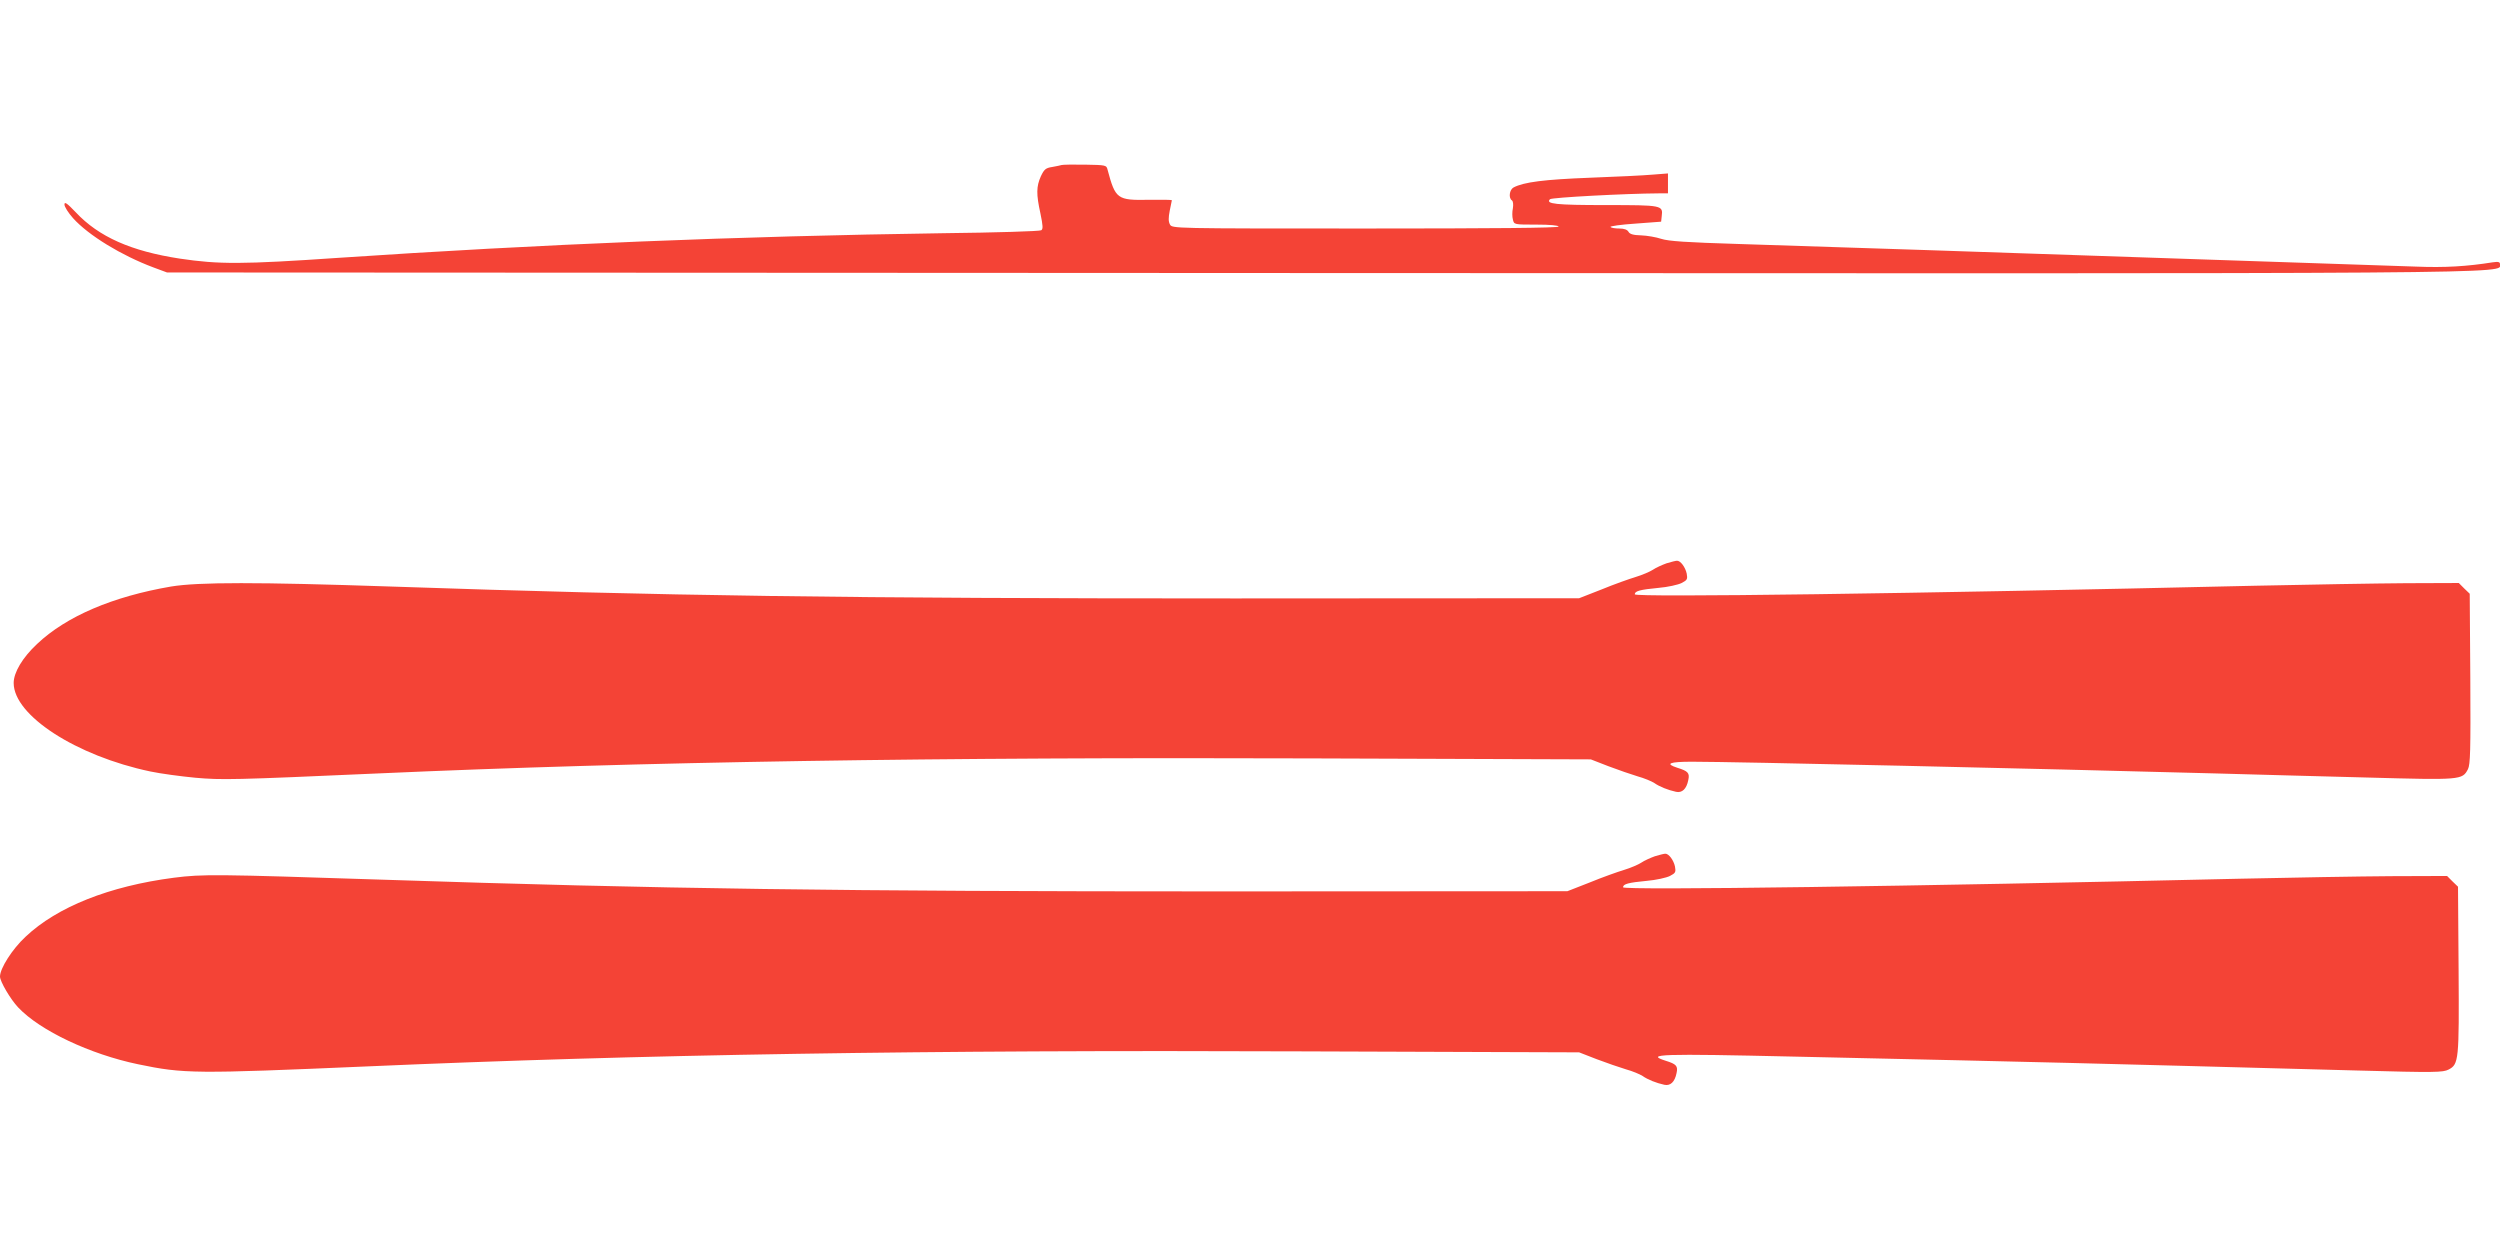 <?xml version="1.0" standalone="no"?>
<!DOCTYPE svg PUBLIC "-//W3C//DTD SVG 20010904//EN"
 "http://www.w3.org/TR/2001/REC-SVG-20010904/DTD/svg10.dtd">
<svg version="1.0" xmlns="http://www.w3.org/2000/svg"
 width="1280pt" height="640pt" viewBox="0 0 1280 640"
 preserveAspectRatio="xMidYMid meet">
<g transform="translate(0,640) scale(0.1,-0.1)"
fill="#f44336" stroke="none">
<path d="M5435 5555 c-5 -2 -27 -6 -48 -10 -33 -5 -41 -12 -58 -48 -23 -52
-24 -90 -2 -190 13 -63 14 -80 4 -86 -7 -5 -232 -12 -500 -15 -1046 -15 -2073
-57 -3096 -126 -496 -34 -614 -34 -815 -4 -248 38 -414 111 -532 237 -45 47
-58 56 -58 40 0 -12 20 -43 44 -70 79 -88 248 -191 411 -252 l70 -26 5885 -3
c6266 -3 6060 -5 6060 45 0 12 -8 14 -37 10 -132 -21 -246 -28 -393 -22 -210
7 -649 22 -1040 35 -168 6 -433 15 -590 20 -590 20 -1148 39 -1845 61 -259 8
-352 14 -389 26 -27 9 -74 17 -104 18 -39 1 -57 6 -64 18 -6 11 -22 17 -47 17
-21 0 -41 3 -45 8 -4 4 52 12 126 17 l133 10 3 28 c7 56 4 57 -287 57 -256 0
-309 6 -285 30 9 9 388 29 557 30 l47 0 0 51 0 51 -77 -6 c-43 -4 -188 -11
-323 -16 -233 -9 -338 -22 -391 -50 -21 -12 -26 -54 -8 -66 6 -4 8 -20 5 -40
-4 -18 -4 -44 0 -58 6 -26 6 -26 120 -26 69 0 114 -4 114 -10 0 -7 -337 -10
-990 -10 -989 0 -989 0 -1000 21 -8 15 -8 34 -1 70 6 28 11 52 11 54 0 2 -54
3 -119 2 -161 -3 -170 4 -210 153 -6 25 -8 25 -116 27 -61 1 -114 0 -120 -2z"/>
<path d="M8533 3516 c-22 -8 -54 -22 -70 -33 -15 -10 -55 -27 -88 -37 -33 -10
-112 -38 -175 -64 l-115 -45 -1765 -1 c-1972 0 -2914 13 -4320 61 -682 23
-984 23 -1124 0 -298 -51 -536 -152 -686 -294 -75 -70 -120 -146 -120 -200 0
-166 320 -373 700 -453 52 -11 156 -25 230 -32 135 -12 193 -11 935 22 1340
60 2876 84 4780 77 l1430 -5 90 -35 c50 -19 117 -42 150 -52 33 -9 71 -25 85
-34 27 -19 70 -36 111 -45 31 -7 54 14 63 60 8 36 -1 46 -56 63 -65 21 -42 31
75 31 216 0 1757 -35 2682 -60 187 -5 536 -15 777 -21 478 -13 485 -13 514 43
12 24 14 94 12 463 l-3 435 -28 27 -28 28 -272 -1 c-150 -1 -497 -7 -772 -13
-1757 -41 -3175 -60 -3175 -44 0 17 27 24 121 33 48 4 101 16 119 25 29 15 31
20 26 48 -7 33 -32 67 -50 66 -6 0 -30 -6 -53 -13z"/>
<path d="M8473 2016 c-22 -8 -54 -22 -70 -33 -15 -10 -55 -27 -88 -37 -33 -10
-112 -38 -175 -64 l-115 -45 -1770 -1 c-1943 0 -2878 13 -4295 60 -858 28
-921 29 -1070 10 -330 -43 -597 -149 -759 -302 -68 -63 -131 -162 -131 -204 0
-25 54 -117 93 -158 112 -119 369 -240 614 -291 235 -49 288 -49 1173 -11
1394 61 2869 85 4785 77 l1420 -5 90 -35 c50 -19 117 -42 150 -52 33 -9 71
-25 85 -34 27 -19 70 -36 111 -45 31 -7 54 14 63 60 8 36 -1 46 -56 63 -106
34 -32 37 667 21 1394 -31 1379 -31 2875 -71 399 -11 438 -10 467 5 52 27 54
47 51 513 l-3 423 -28 27 -28 28 -287 -1 c-158 -1 -505 -7 -772 -13 -1670 -39
-3160 -60 -3160 -44 0 17 27 24 121 33 48 4 101 16 119 25 29 15 31 20 26 48
-7 33 -32 67 -50 66 -6 0 -30 -6 -53 -13z"/>
</g>
</svg>
